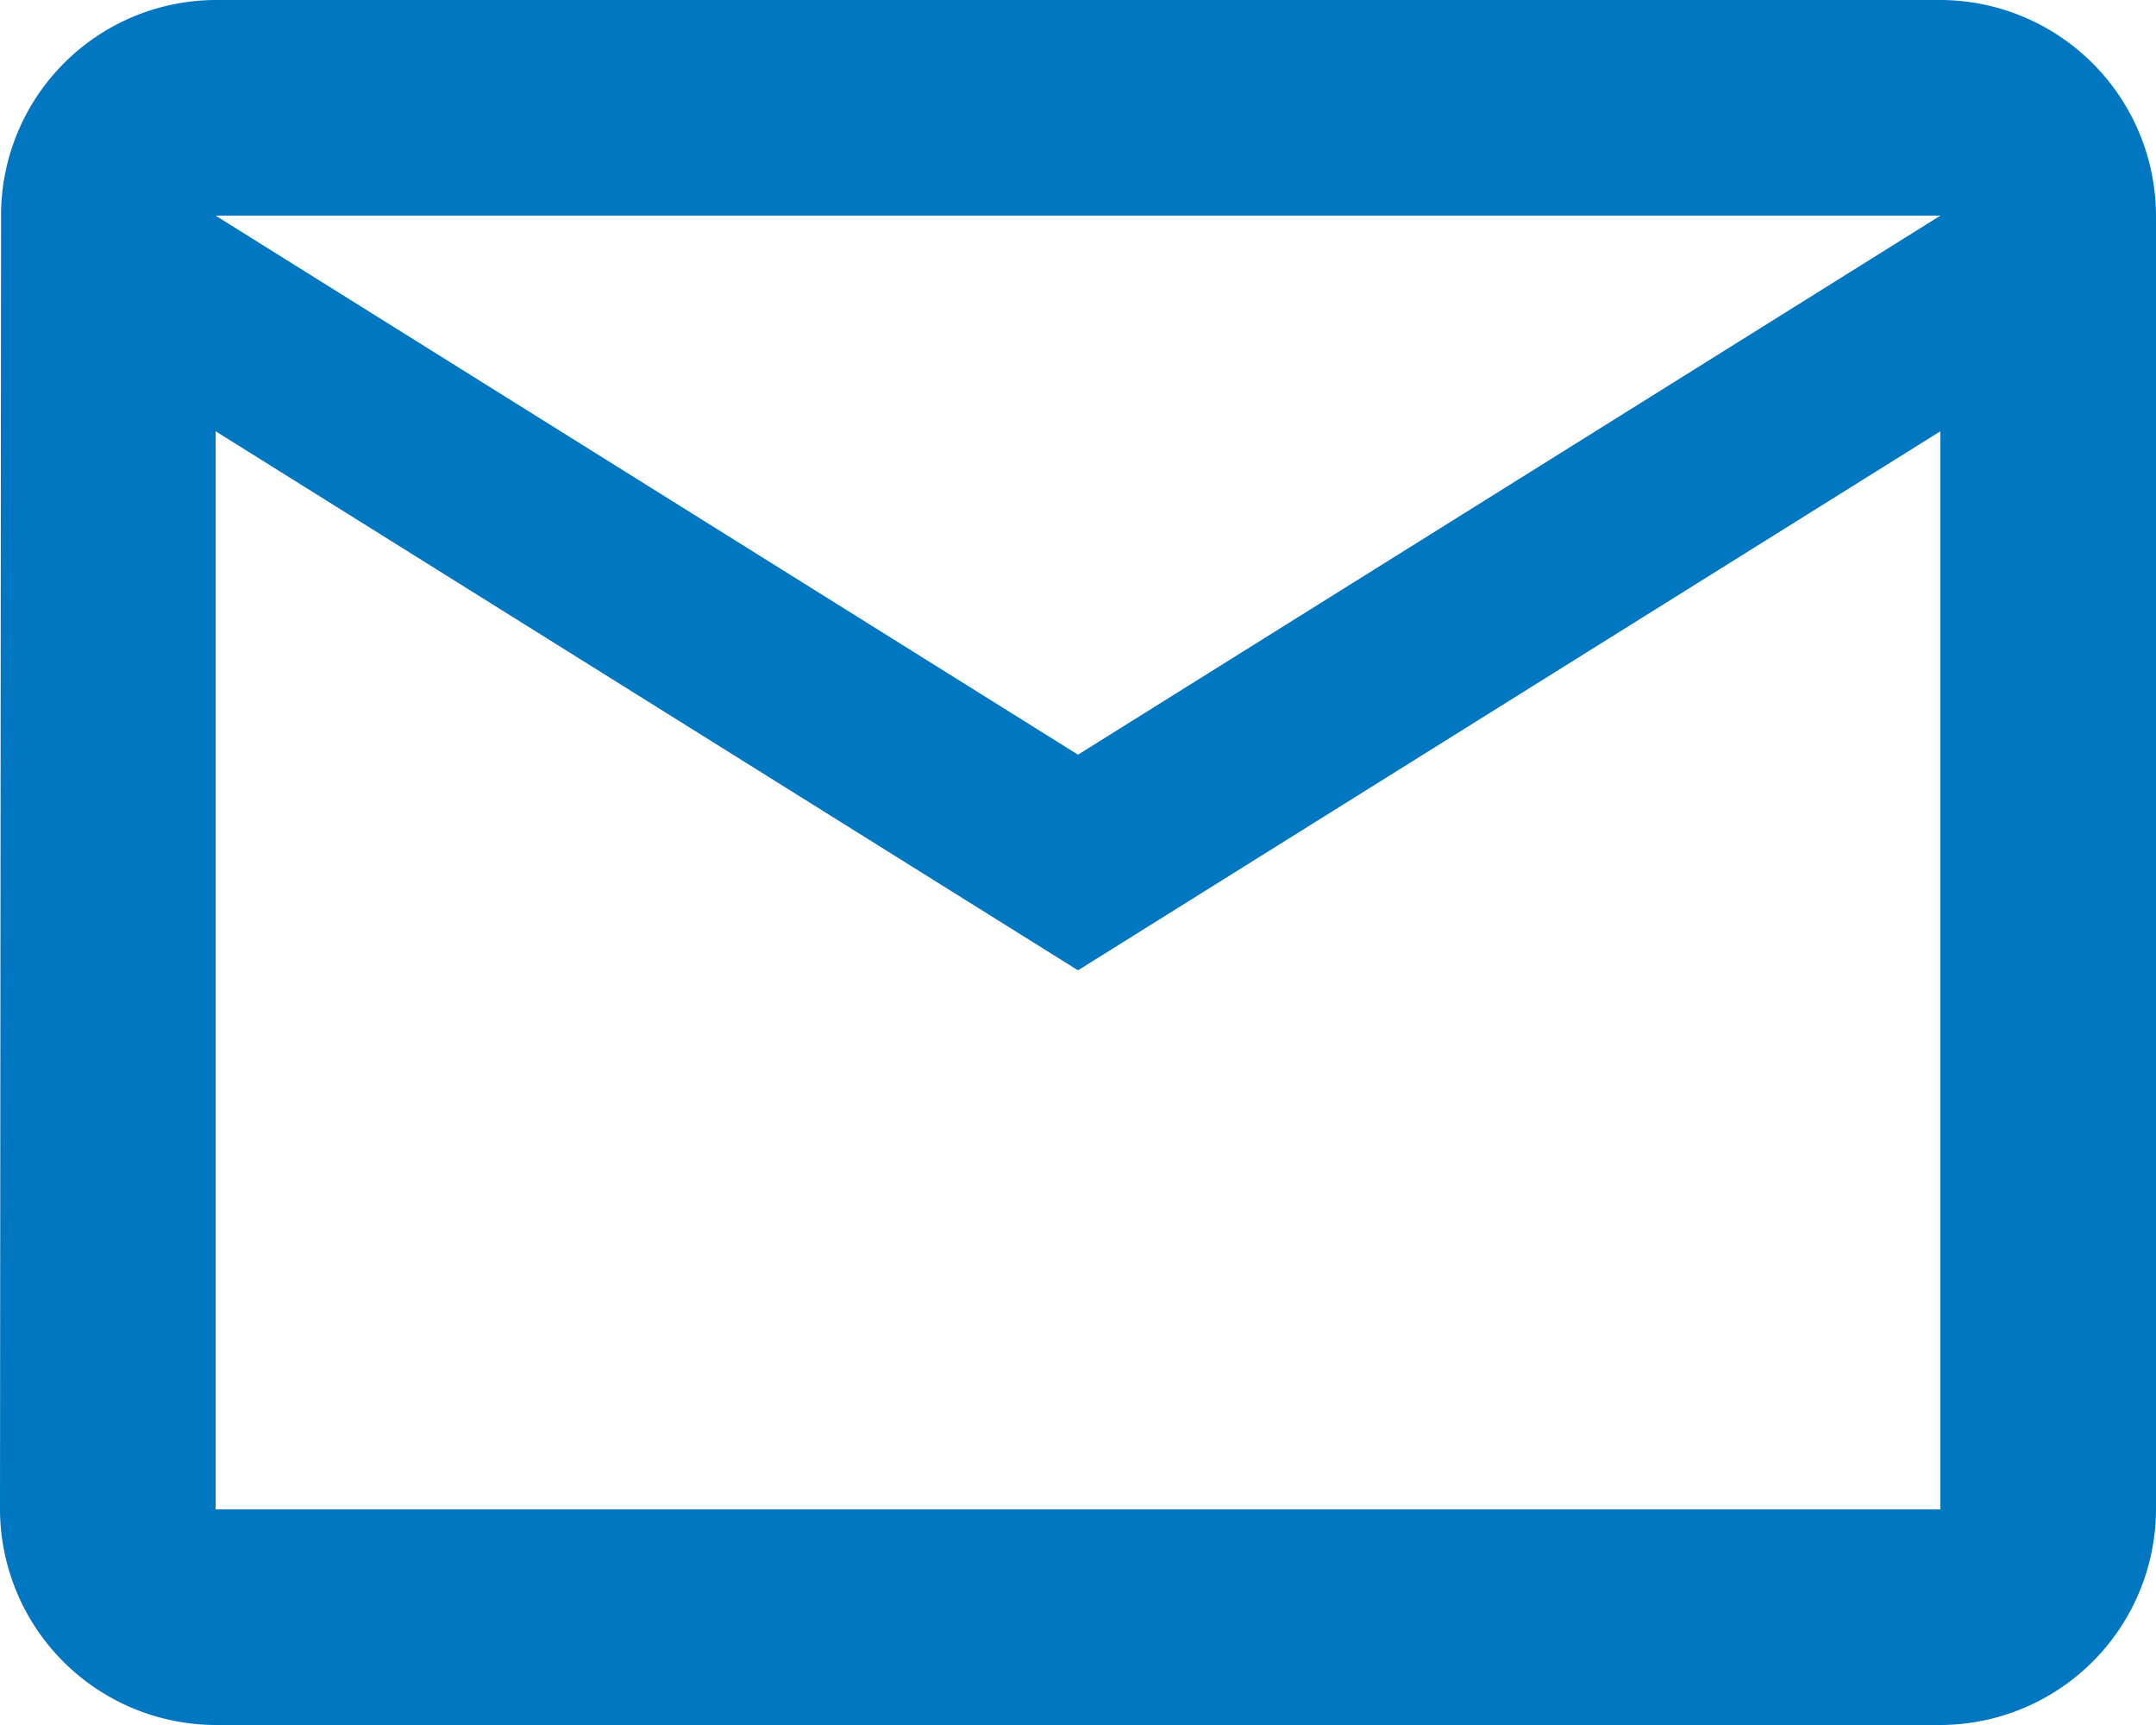 <svg xmlns="http://www.w3.org/2000/svg" width="22.5" height="18" viewBox="0 0 22.5 18"><defs><style>.a{fill:#0077c0;}</style></defs><path class="a" d="M22.25,4h-18A2.247,2.247,0,0,0,2.011,6.25L2,19.75A2.257,2.257,0,0,0,4.25,22h18a2.257,2.257,0,0,0,2.25-2.25V6.25A2.257,2.257,0,0,0,22.25,4Zm0,15.75h-18V8.5l9,5.625,9-5.625Zm-9-7.875-9-5.625h18Z" transform="translate(-2 -4)"/></svg>